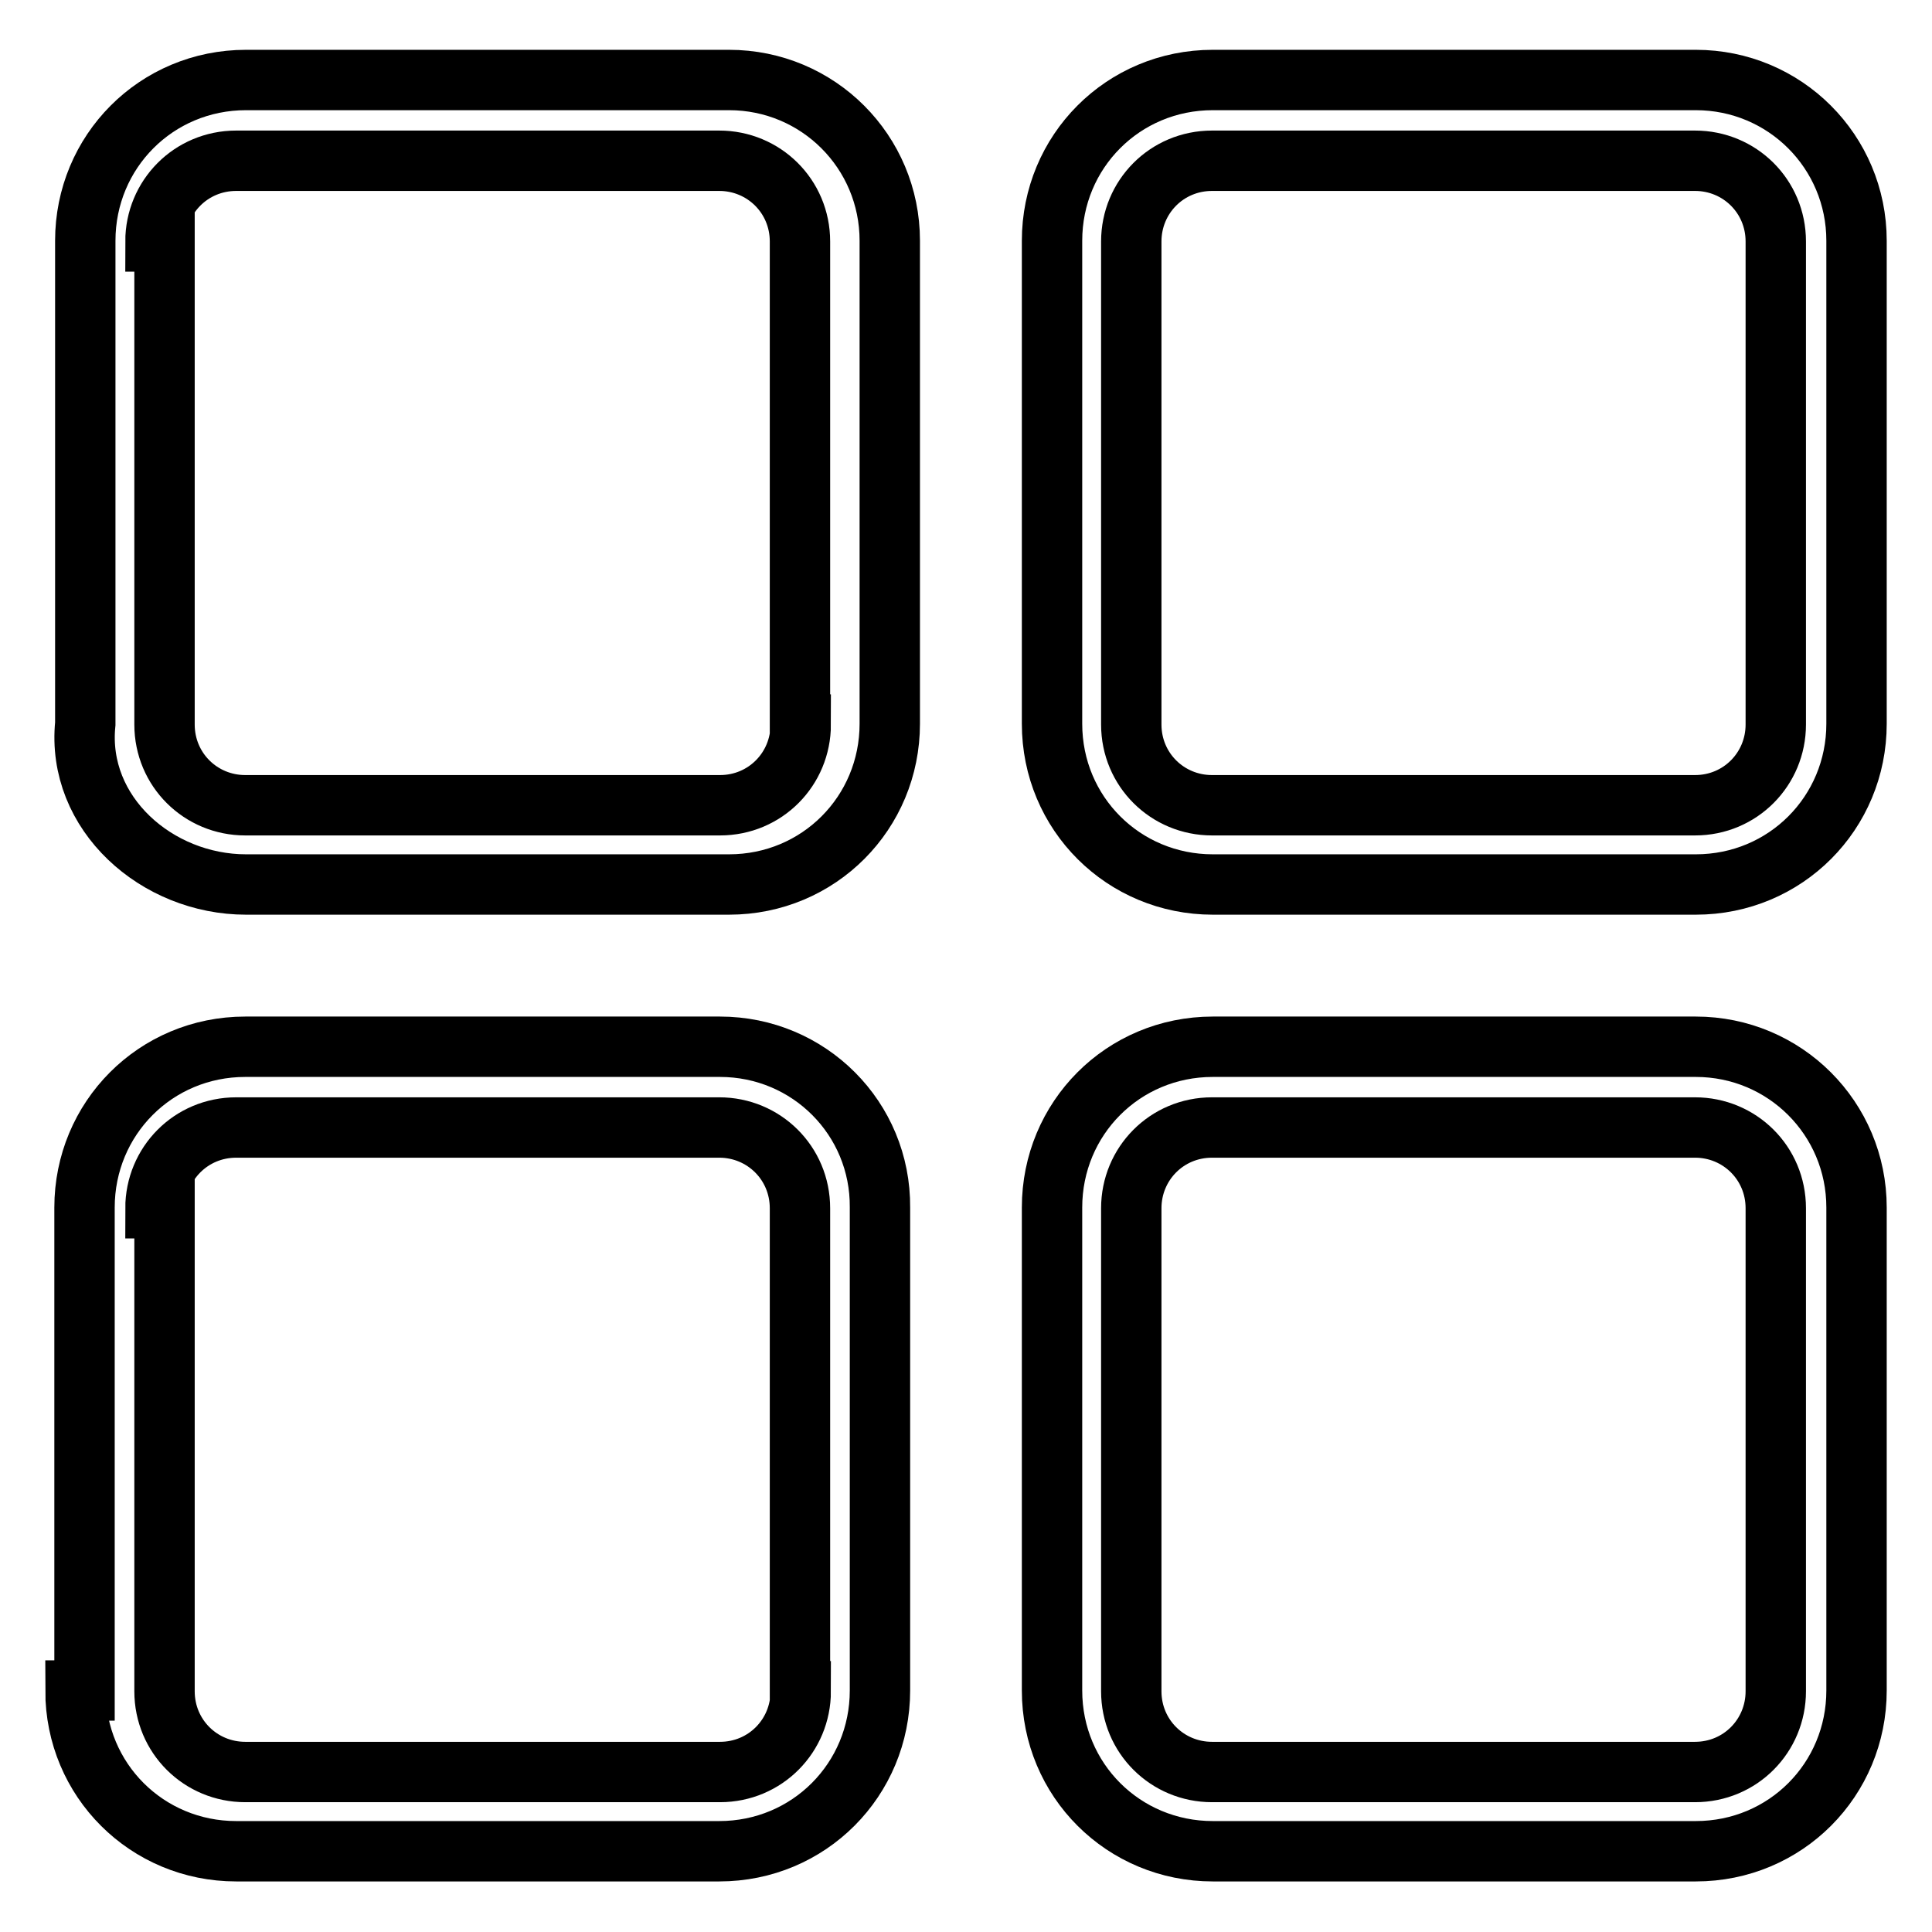 <?xml version="1.0" encoding="utf-8"?>
<!-- Svg Vector Icons : http://www.onlinewebfonts.com/icon -->
<!DOCTYPE svg PUBLIC "-//W3C//DTD SVG 1.1//EN" "http://www.w3.org/Graphics/SVG/1.1/DTD/svg11.dtd">
<svg version="1.1" xmlns="http://www.w3.org/2000/svg" xmlns:xlink="http://www.w3.org/1999/xlink" x="0px" y="0px" viewBox="0 0 256 256" enable-background="new 0 0 256 256" xml:space="preserve">
<g> <path stroke-width="8" fill-opacity="0" stroke="#000000"  d="M96.6,10.6h-64c-11.9,0-21.3,9.5-21.3,21.3v64c-1.2,11.9,9.5,21.3,21.3,21.3h64c11.9,0,21.3-9.5,21.3-21.3 v-64C117.9,20.1,108.4,10.6,96.6,10.6z M106.1,96c0,5.9-4.7,10.7-10.7,10.7H32.5c-5.9,0-10.7-4.7-10.7-10.7v-64h-1.2 c0-5.9,4.7-10.7,10.7-10.7h64c5.9,0,10.7,4.7,10.7,10.7V96z M224.7,138.7h-64c-11.9,0-21.3,9.5-21.3,21.3v64 c0,11.9,9.5,21.3,21.3,21.3h64c11.9,0,21.3-9.5,21.3-21.3v-64C246,148.2,236.5,138.7,224.7,138.7z M235.3,224.1 c0,5.9-4.7,10.7-10.7,10.7h-64c-5.9,0-10.7-4.7-10.7-10.7v-64c0-5.9,4.7-10.7,10.7-10.7h64c5.9,0,10.7,4.7,10.7,10.7V224.1z  M224.7,10.6h-64c-11.9,0-21.3,9.5-21.3,21.3v64c0,11.9,9.5,21.3,21.3,21.3h64c11.9,0,21.3-9.5,21.3-21.3v-64 C246,20.1,236.5,10.6,224.7,10.6z M235.3,96c0,5.9-4.7,10.7-10.7,10.7h-64c-5.9,0-10.7-4.7-10.7-10.7v-64c0-5.9,4.7-10.7,10.7-10.7 h64c5.9,0,10.7,4.7,10.7,10.7V96z M95.4,138.7H32.5c-11.9,0-21.3,9.5-21.3,21.3v64H10c0,11.9,9.5,21.3,21.3,21.3h64 c11.9,0,21.3-9.5,21.3-21.3v-64C116.7,148.2,107.2,138.7,95.4,138.7z M106.1,224.1c0,5.9-4.7,10.7-10.7,10.7H32.5 c-5.9,0-10.7-4.7-10.7-10.7v-64h-1.2c0-5.9,4.7-10.7,10.7-10.7h64c5.9,0,10.7,4.7,10.7,10.7V224.1z"/></g>
</svg>